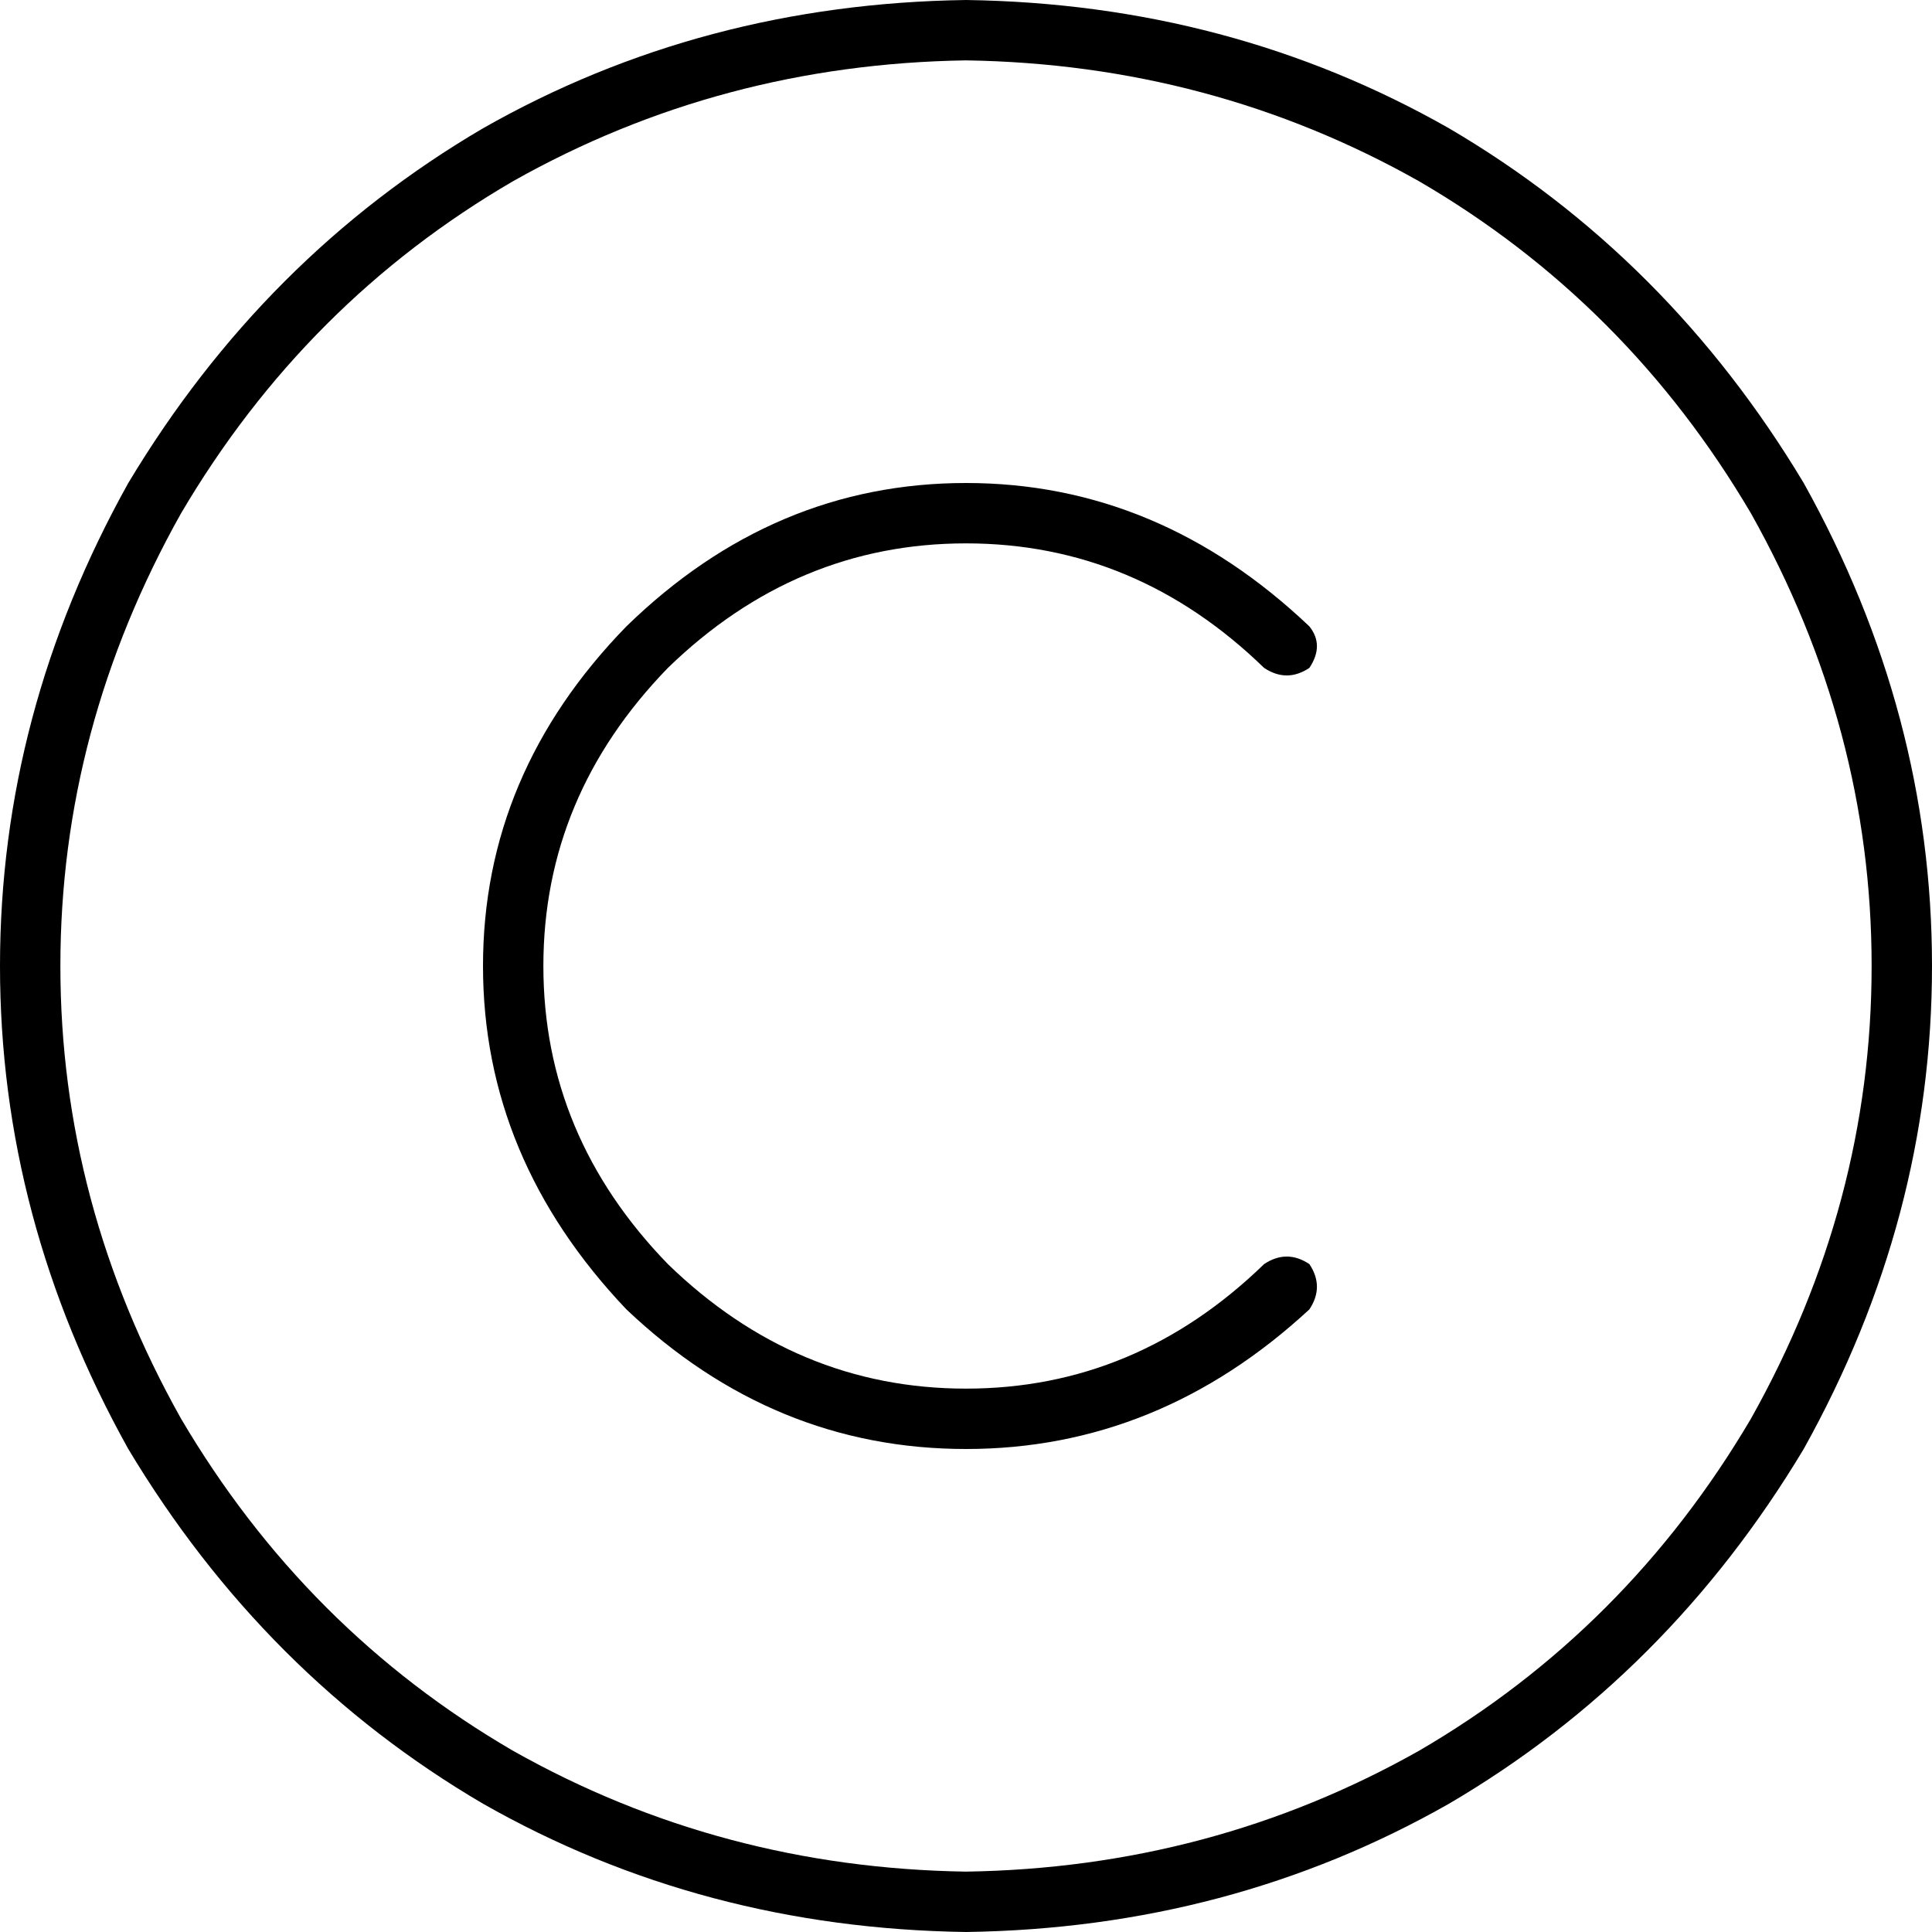 <svg xmlns="http://www.w3.org/2000/svg" viewBox="0 0 512 512">
  <path d="M 256 16 Q 321 17 376 48 L 376 48 L 376 48 Q 431 80 464 136 Q 496 193 496 256 Q 496 319 464 376 Q 431 432 376 464 Q 321 495 256 496 Q 191 495 136 464 Q 81 432 48 376 Q 16 319 16 256 Q 16 193 48 136 Q 81 80 136 48 Q 191 17 256 16 L 256 16 Z M 256 512 Q 326 511 384 478 L 384 478 L 384 478 Q 442 444 478 384 Q 512 323 512 256 Q 512 189 478 128 Q 442 68 384 34 Q 326 1 256 0 Q 186 1 128 34 Q 70 68 34 128 Q 0 189 0 256 Q 0 323 34 384 Q 70 444 128 478 Q 186 511 256 512 L 256 512 Z M 177 335 Q 144 301 144 256 L 144 256 L 144 256 Q 144 211 177 177 Q 211 144 256 144 Q 301 144 335 177 Q 341 181 347 177 Q 351 171 347 166 Q 307 128 256 128 Q 205 128 166 166 Q 128 205 128 256 Q 128 307 166 347 Q 205 384 256 384 Q 307 384 347 347 Q 351 341 347 335 Q 341 331 335 335 Q 301 368 256 368 Q 211 368 177 335 L 177 335 Z" />
</svg>